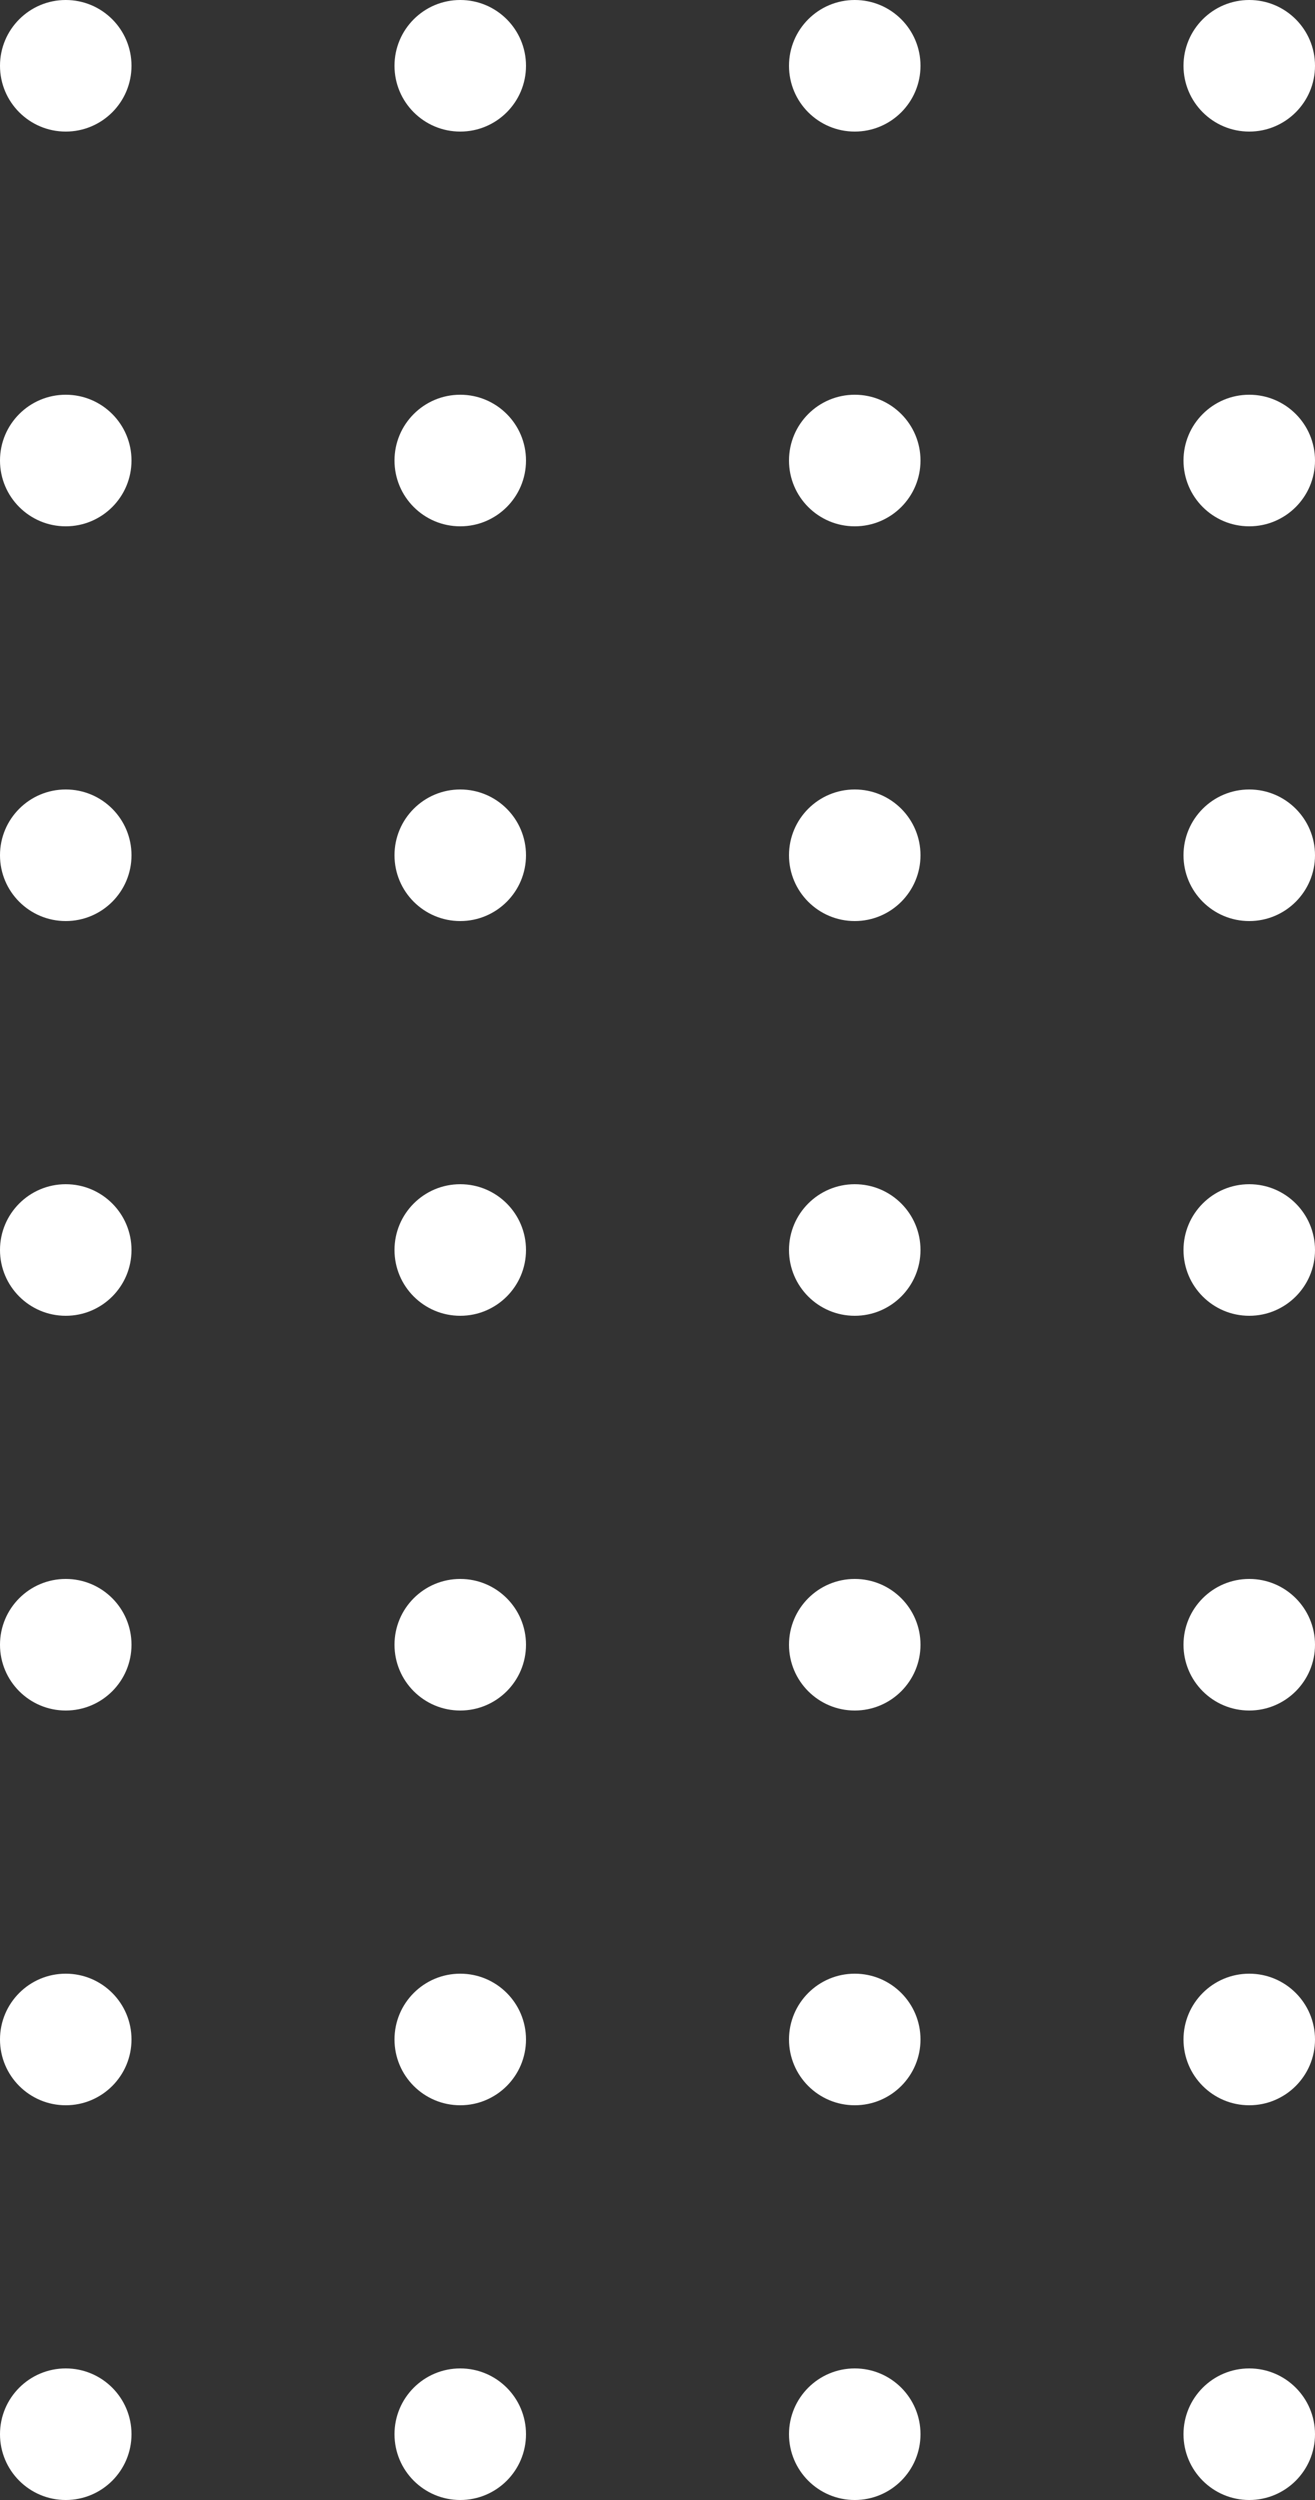 <svg xmlns="http://www.w3.org/2000/svg" width="100" height="190" viewBox="0 0 100 190">
  <rect x="0" y="0" width="100" height="190" fill="#333333" stroke="none"/>
  <g id="Group_9649" data-name="Group 9649" transform="translate(0 0.286)">
    <circle id="Ellipse_35" data-name="Ellipse 35" cx="5" cy="5" r="5" transform="translate(0 179.714)" fill="#fff"/>
    <circle id="Ellipse_72" data-name="Ellipse 72" cx="5" cy="5" r="5" transform="translate(0 89.714)" fill="#fff"/>
    <circle id="Ellipse_62" data-name="Ellipse 62" cx="5" cy="5" r="5" transform="translate(0 149.714)" fill="#fff"/>
    <circle id="Ellipse_69" data-name="Ellipse 69" cx="5" cy="5" r="5" transform="translate(0 59.714)" fill="#fff"/>
    <circle id="Ellipse_66" data-name="Ellipse 66" cx="5" cy="5" r="5" transform="translate(0 119.714)" fill="#fff"/>
    <circle id="Ellipse_68" data-name="Ellipse 68" cx="5" cy="5" r="5" transform="translate(0 29.714)" fill="#fff"/>
    <circle id="Ellipse_83" data-name="Ellipse 83" cx="5" cy="5" r="5" transform="translate(0 -0.286)" fill="#fff"/>
    <circle id="Ellipse_43" data-name="Ellipse 43" cx="5" cy="5" r="5" transform="translate(30 179.714)" fill="#fff"/>
    <circle id="Ellipse_73" data-name="Ellipse 73" cx="5" cy="5" r="5" transform="translate(30 89.714)" fill="#fff"/>
    <circle id="Ellipse_63" data-name="Ellipse 63" cx="5" cy="5" r="5" transform="translate(30 149.714)" fill="#fff"/>
    <circle id="Ellipse_70" data-name="Ellipse 70" cx="5" cy="5" r="5" transform="translate(30 59.714)" fill="#fff"/>
    <circle id="Ellipse_67" data-name="Ellipse 67" cx="5" cy="5" r="5" transform="translate(30 119.714)" fill="#fff"/>
    <circle id="Ellipse_71" data-name="Ellipse 71" cx="5" cy="5" r="5" transform="translate(30 29.714)" fill="#fff"/>
    <circle id="Ellipse_82" data-name="Ellipse 82" cx="5" cy="5" r="5" transform="translate(30 -0.286)" fill="#fff"/>
    <circle id="Ellipse_51" data-name="Ellipse 51" cx="5" cy="5" r="5" transform="translate(60 179.714)" fill="#fff"/>
    <circle id="Ellipse_74" data-name="Ellipse 74" cx="5" cy="5" r="5" transform="translate(60 89.714)" fill="#fff"/>
    <circle id="Ellipse_61" data-name="Ellipse 61" cx="5" cy="5" r="5" transform="translate(60 149.714)" fill="#fff"/>
    <circle id="Ellipse_75" data-name="Ellipse 75" cx="5" cy="5" r="5" transform="translate(60 59.714)" fill="#fff"/>
    <circle id="Ellipse_65" data-name="Ellipse 65" cx="5" cy="5" r="5" transform="translate(60 119.714)" fill="#fff"/>
    <circle id="Ellipse_76" data-name="Ellipse 76" cx="5" cy="5" r="5" transform="translate(60 29.714)" fill="#fff"/>
    <circle id="Ellipse_80" data-name="Ellipse 80" cx="5" cy="5" r="5" transform="translate(60 -0.286)" fill="#fff"/>
    <circle id="Ellipse_59" data-name="Ellipse 59" cx="5" cy="5" r="5" transform="translate(90 179.714)" fill="#fff"/>
    <circle id="Ellipse_77" data-name="Ellipse 77" cx="5" cy="5" r="5" transform="translate(90 89.714)" fill="#fff"/>
    <circle id="Ellipse_60" data-name="Ellipse 60" cx="5" cy="5" r="5" transform="translate(90 149.714)" fill="#fff"/>
    <circle id="Ellipse_78" data-name="Ellipse 78" cx="5" cy="5" r="5" transform="translate(90 59.714)" fill="#fff"/>
    <circle id="Ellipse_64" data-name="Ellipse 64" cx="5" cy="5" r="5" transform="translate(90 119.714)" fill="#fff"/>
    <circle id="Ellipse_79" data-name="Ellipse 79" cx="5" cy="5" r="5" transform="translate(90 29.714)" fill="#fff"/>
    <circle id="Ellipse_81" data-name="Ellipse 81" cx="5" cy="5" r="5" transform="translate(90 -0.286)" fill="#fff"/>
  </g>
</svg>
